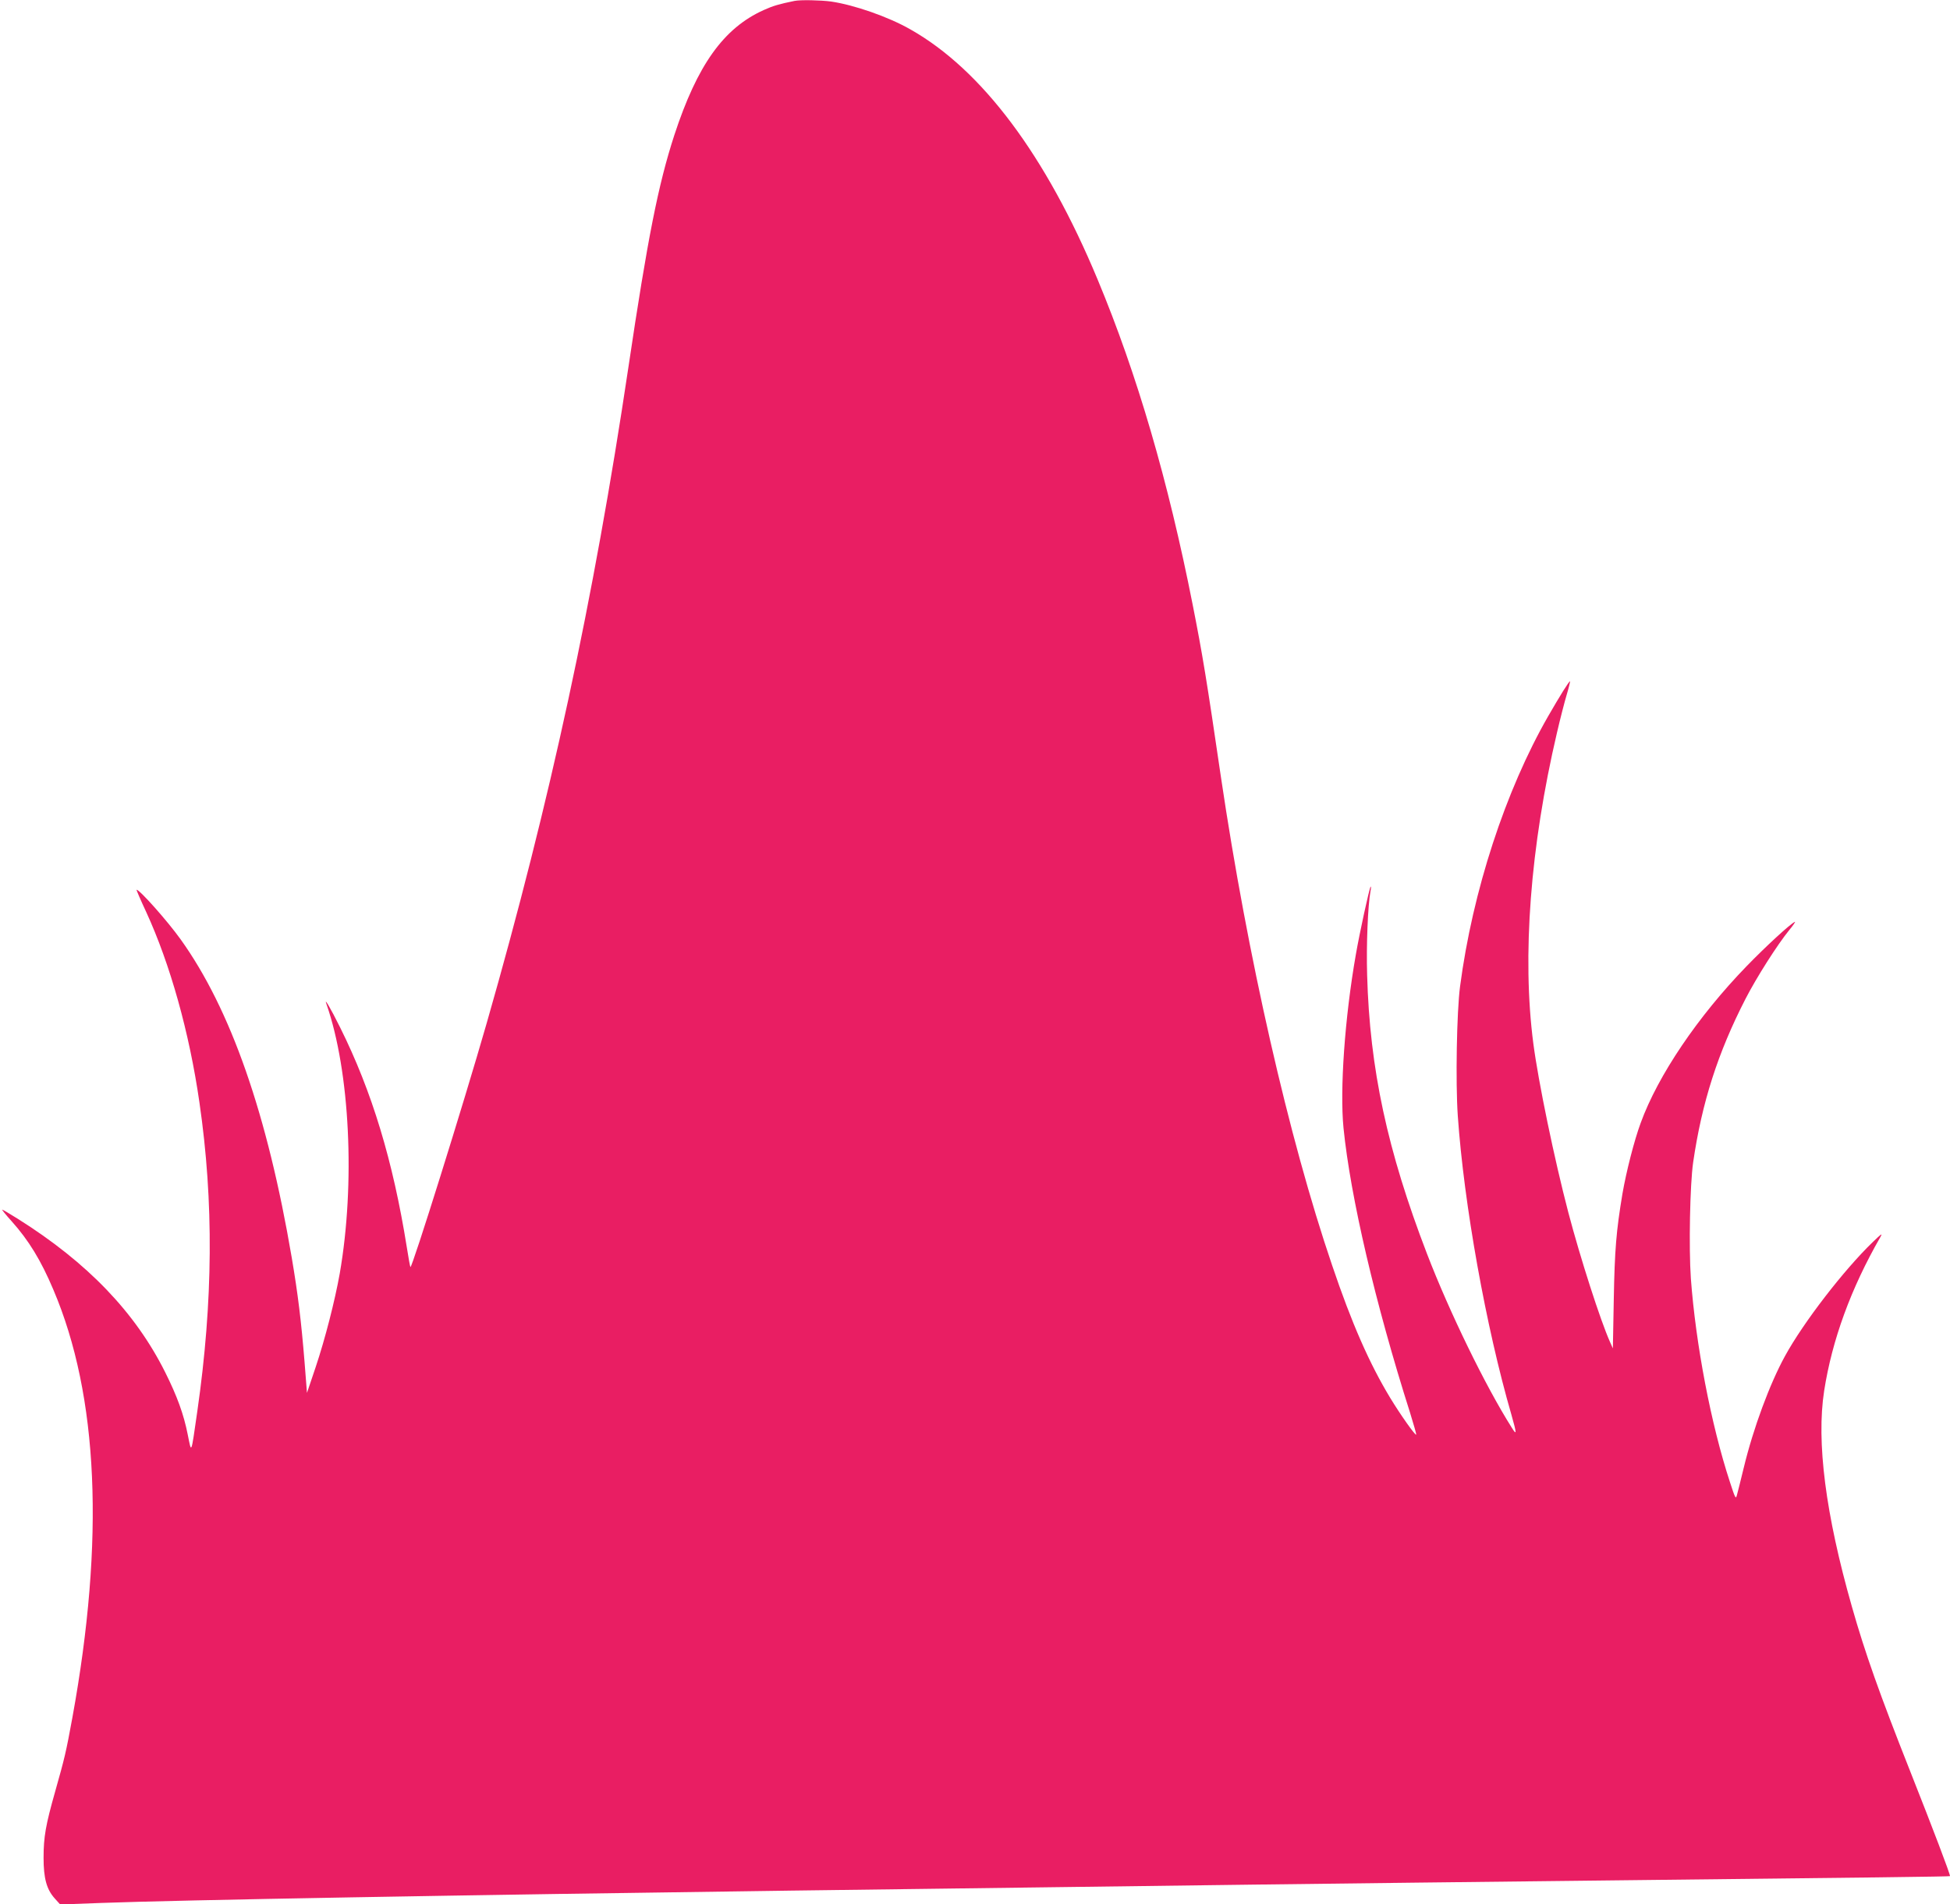 <?xml version="1.0" standalone="no"?>
<!DOCTYPE svg PUBLIC "-//W3C//DTD SVG 20010904//EN"
 "http://www.w3.org/TR/2001/REC-SVG-20010904/DTD/svg10.dtd">
<svg version="1.0" xmlns="http://www.w3.org/2000/svg"
 width="1280pt" height="1250pt" viewBox="0 0 1280 1250"
 preserveAspectRatio="xMidYMid meet">
<g transform="translate(0,1250) scale(0.1,-0.1)"
fill="#e91e63" stroke="none">
<path d="M5215 12494 c-102 -21 -140 -32 -202 -60 -264 -119 -436 -361 -587
-822 -105 -323 -175 -675 -301 -1522 -228 -1529 -514 -2854 -930 -4305 -154
-537 -491 -1613 -501 -1602 -2 2 -13 61 -24 132 -90 563 -228 1020 -437 1440
-66 133 -108 203 -90 154 154 -441 190 -1178 87 -1769 -32 -179 -96 -429 -158
-614 l-57 -169 -16 204 c-22 270 -43 442 -84 684 -160 941 -400 1630 -730
2090 -87 121 -268 325 -289 325 -2 0 26 -66 64 -147 157 -342 283 -790 349
-1249 95 -652 90 -1306 -14 -2029 -42 -291 -37 -278 -63 -150 -26 131 -69 250
-147 406 -197 395 -511 721 -967 1008 -54 34 -100 61 -104 61 -3 0 25 -35 63
-77 111 -124 192 -256 273 -448 297 -697 338 -1642 125 -2810 -42 -229 -50
-262 -113 -485 -62 -219 -76 -297 -76 -435 0 -134 20 -207 73 -266 l36 -40
270 10 c505 19 2366 52 4530 81 2646 35 3687 48 5210 65 1904 21 2395 27 2395
30 0 17 -107 298 -260 685 -202 510 -298 781 -384 1084 -173 607 -234 1082
-182 1417 52 333 175 671 369 1009 16 29 7 22 -52 -35 -189 -183 -453 -525
-574 -746 -100 -182 -208 -473 -271 -734 -20 -82 -40 -163 -45 -180 -7 -27
-11 -20 -45 85 -125 380 -225 906 -257 1338 -14 202 -6 616 15 762 57 392 162
720 344 1074 72 140 208 354 286 450 27 32 43 57 38 55 -26 -9 -194 -164 -317
-291 -321 -331 -582 -718 -695 -1028 -43 -116 -95 -321 -120 -465 -41 -246
-51 -368 -57 -693 l-6 -323 -19 43 c-62 138 -194 548 -273 848 -92 351 -197
858 -230 1110 -75 573 -20 1293 155 2040 21 91 50 203 64 250 14 46 23 86 22
88 -5 4 -67 -96 -143 -228 -281 -489 -497 -1150 -579 -1775 -22 -166 -30 -631
-15 -848 40 -579 185 -1388 352 -1963 36 -127 36 -140 1 -83 -172 272 -408
757 -555 1139 -261 679 -376 1215 -393 1830 -6 197 5 458 22 550 4 19 4 33 1
30 -8 -7 -73 -306 -97 -445 -73 -416 -106 -888 -81 -1140 46 -454 208 -1149
437 -1869 24 -77 42 -141 40 -143 -6 -7 -103 130 -171 242 -136 225 -252 488
-381 870 -285 837 -555 2027 -729 3200 -95 648 -121 806 -186 1135 -160 811
-365 1514 -624 2135 -339 815 -760 1377 -1229 1642 -145 83 -370 161 -521 183
-68 9 -200 12 -240 4z"/>
</g>
</svg>
